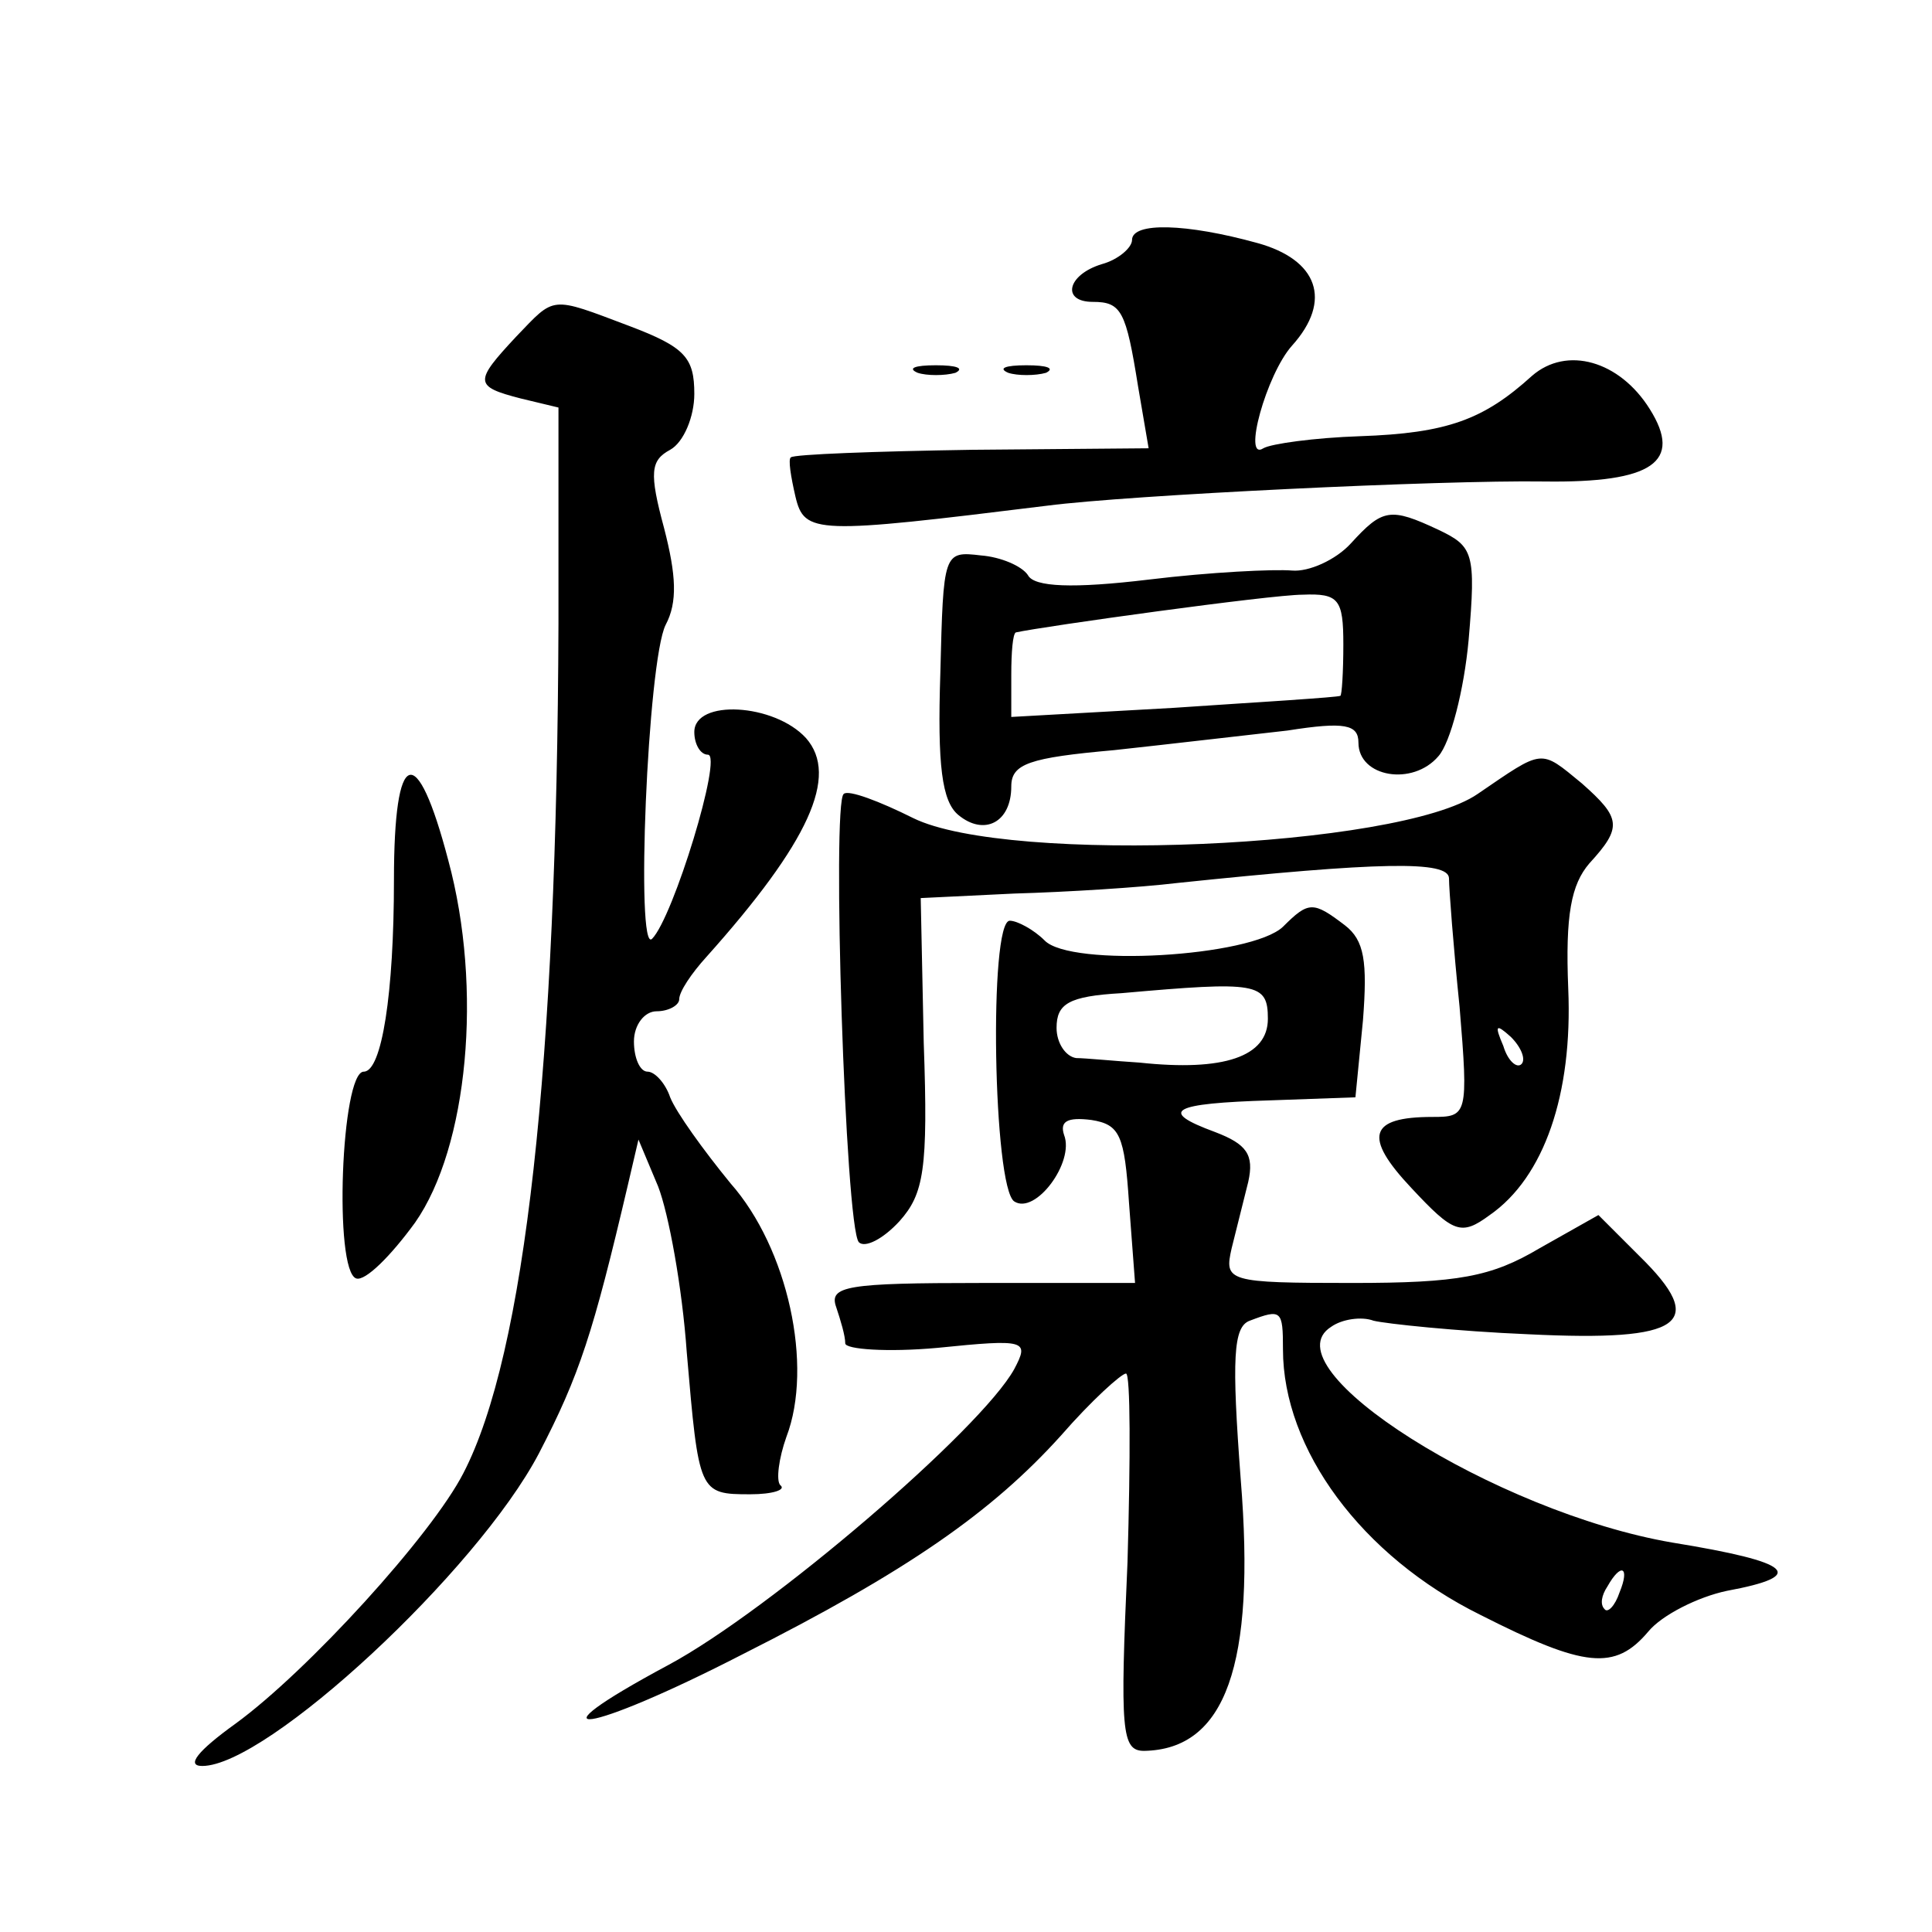 <?xml version="1.0" standalone="no"?>
<!DOCTYPE svg PUBLIC "-//W3C//DTD SVG 20010904//EN"
 "http://www.w3.org/TR/2001/REC-SVG-20010904/DTD/svg10.dtd">
<svg version="1.0" xmlns="http://www.w3.org/2000/svg"
 width="128pt" height="128pt" viewBox="0 0 128 128"
 preserveAspectRatio="xMidYMid meet">
<g transform="translate(0,128) scale(0.1,-0.1)"
fill="#0" stroke="none">
<path d="M750 1121 c0 -5 -9 -13 -20 -16 -23 -7 -27 -25 -6 -25 19 0 22 -6 30 -56
l7 -41 -117 -1 c-64 -1 -118 -3 -120 -5 -2 -1 0 -13 3 -26 6 -25 13 -25 167 -6
54 7 260 17 329 16 72 -1 92 13 70 48 -20 32 -55 42 -78 22 -32 -29 -56 -38 -114
-40 -30 -1 -59 -5 -64 -8 -14 -9 2 49 19 68 27 30 17 57 -23 68 -47 13 -83 14 -83
2z M342 1057 c-28 -30 -28 -33 3 -41 l25 -6 0 -143 c-1 -292 -22 -484 -63 -563
-21 -41 -103 -131 -151 -166 -25 -18 -33 -28 -22 -28 43 0 182 129 223 207 27 52
36 80 59 178 l7 30 13 -31 c7 -18 16 -67 19 -110 8 -93 8 -94 42 -94 15 0 24 3
20 6 -3 3 -1 18 4 32 18 47 1 125 -37 168 -18 22 -36 47 -40 57 -3 9 -10 17 -15
17 -5 0 -9 9 -9 20 0 11 7 20 15 20 8 0 15 4 15 8 0 5 8 17 18 28 68 76 88 120
66 145 -21 23 -74 26 -74 4 0 -8 4 -15 9 -15 10 0 -23 -108 -37 -122 -11 -11 -3
184 9 208 8 15 7 33 -1 64 -10 37 -9 45 4 52 9 5 16 22 16 37 0 24 -6 31 -43 45
-53 20 -49 20 -75 -7z M608 1033 c6 -2 18 -2 25 0 6 3 1 5 -13 5 -14 0 -19 -2 -12
-5z M668 1033 c6 -2 18 -2 25 0 6 3 1 5 -13 5 -14 0 -19 -2 -12 -5z M895 920 c-10
-11 -28 -19 -39 -18 -12 1 -54 -1 -95 -6 -50 -6 -76 -5 -80 3 -4 6 -18 12 -31 13
-25 3 -25 2 -27 -78 -2 -61 1 -85 12 -94 17 -14 35 -5 35 19 0 15 12 19 68 24 37
4 88 10 115 13 38 6 47 4 47 -8 0 -23 36 -29 53 -9 8 9 17 44 20 77 5 58 3 62 -20
73 -32 15 -37 14 -58 -9z m-5 -67 c0 -18 -1 -34 -2 -34 -2 -1 -51 -4 -111 -8 l-107
-6 0 28 c0 15 1 27 3 28 18 4 169 25 190 25 24 1 27 -3 27 -33z M979 754 c-52 -36
-311 -47 -374 -16 -22 11 -43 19 -46 16 -8 -5 1 -287 10 -297 4 -4 16 2 27 14 16
18 19 34 16 118 l-2 96 62 3 c35 1 83 4 108 7 134 14 180 15 180 3 0 -7 3 -46 7
-85 6 -72 5 -73 -18 -73 -42 0 -46 -13 -14 -47 28 -30 33 -32 52 -18 36 25 55 80
52 150 -2 49 2 69 14 83 22 24 21 30 -5 53 -28 23 -25 23 -69 -7z m29 -179 c-3
-3 -9 2 -12 12 -6 14 -5 15 5 6 7 -7 10 -15 7 -18z M261 697 c0 -75 -8 -127 -20
-127 -15 0 -20 -132 -5 -137 6 -2 23 15 39 37 35 50 45 155 22 240 -21 80 -36 75
-36 -13z M850 666 c-21 -20 -141 -27 -158 -9 -7 7 -18 13 -23 13 -14 0 -11 -177
3 -186 14 -9 40 26 33 44 -3 9 2 12 18 10 19 -3 22 -10 25 -55 l4 -53 -102 0 c-89
0 -101 -2 -96 -16 3 -9 6 -19 6 -24 0 -4 28 -6 61 -3 59 6 61 5 51 -14 -22 -40
-162 -160 -229 -196 -97 -52 -54 -46 49 7 109 55 165 94 211 145 20 23 40 41 43
41 3 0 3 -56 1 -125 -5 -112 -4 -125 11 -125 54 1 74 57 64 180 -6 80 -5 101 6
105 21 8 22 7 22 -19 0 -66 52 -137 131 -176 69 -35 89 -37 111 -11 9 11 33 23
52 27 54 10 44 19 -36 32 -117 20 -269 116 -226 143 7 5 20 7 28 4 8 -2 55 -7 103
-9 102 -5 119 7 73 52 l-27 27 -39 -22 c-32 -19 -54 -23 -124 -23 -83 0 -85 1 -80
23 3 12 8 32 11 44 4 18 -1 25 -22 33 -38 14 -29 19 37 21 l56 2 5 51 c3 39 1 53
-12 63 -21 16 -24 16 -41 -1z m-10 -61 c0 -25 -29 -35 -85 -29 -16 1 -36 3 -42
3 -7 1 -13 10 -13 20 0 16 8 21 43 23 90 8 97 7 97 -17z m233 -380 c-3 -9 -8 -14
-10 -11 -3 3 -2 9 2 15 9 16 15 13 8 -4z"/>
</g>
</svg>
